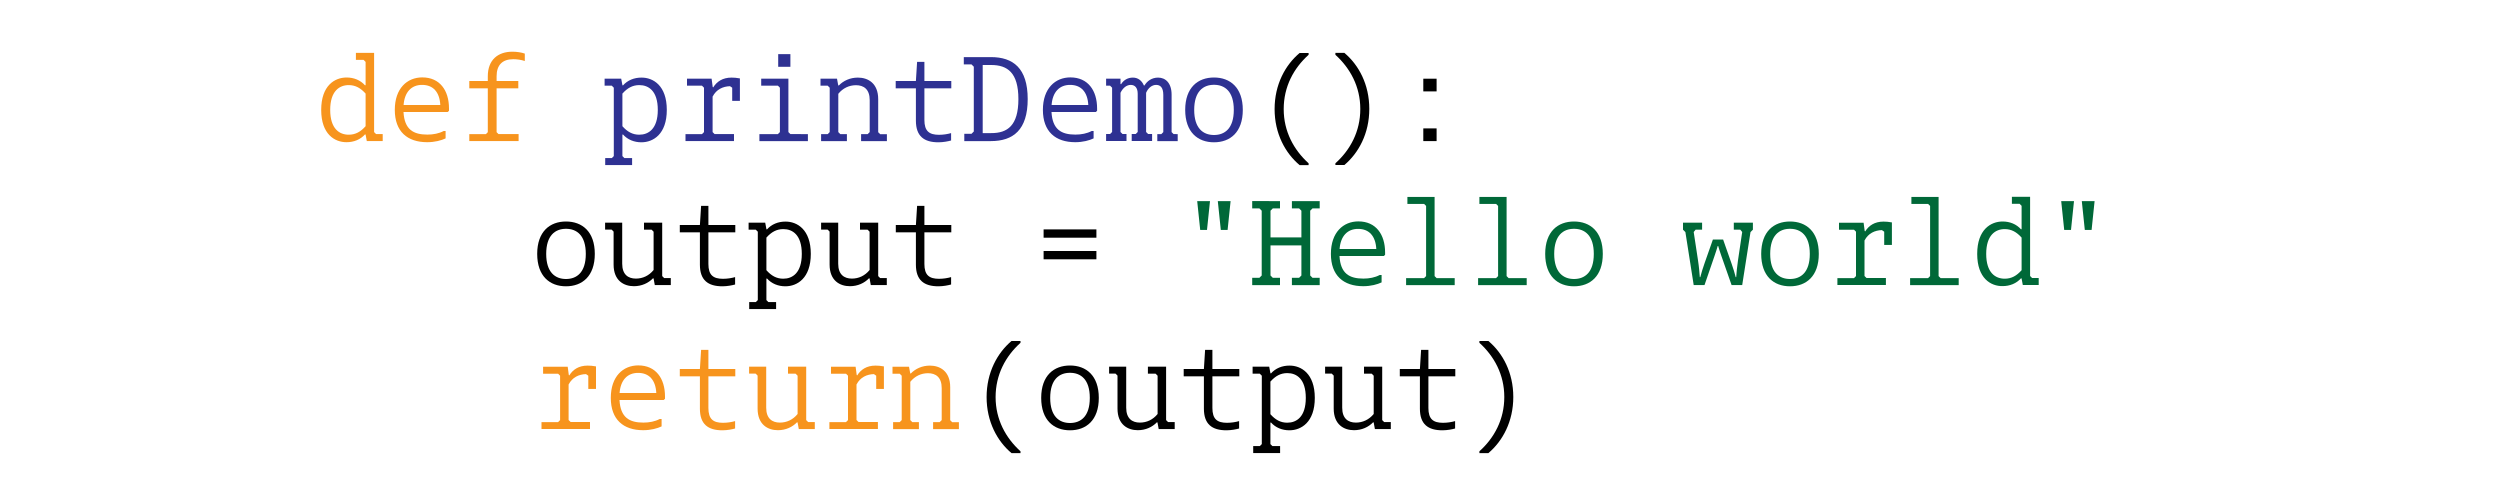 <?xml version="1.0" encoding="utf-8"?>
<!-- Generator: Adobe Illustrator 28.1.0, SVG Export Plug-In . SVG Version: 6.00 Build 0)  -->
<svg version="1.1" id="Layer_1" xmlns="http://www.w3.org/2000/svg" xmlns:xlink="http://www.w3.org/1999/xlink" x="0px" y="0px"
	 viewBox="0 0 250 50.45" style="enable-background:new 0 0 250 50.45;" xml:space="preserve">
<style type="text/css">
	.st0{enable-background:new    ;}
	.st1{fill:#F7941D;}
	.st2{fill:#2E3192;}
	.st3{fill:#006838;}
</style>
<g class="st0">
	<path class="st1" d="M32.12,10.99c0-2.43,1.35-3.24,2.54-3.24c0.72,0,1.38,0.26,1.85,0.79l0.05-0.04V6.19l-0.2-0.2h-0.77v-0.7h1.82
		v7.92l0.2,0.2h0.66v0.7h-1.59l-0.12-0.64l-0.05-0.04c-0.47,0.53-1.13,0.79-1.85,0.79C33.48,14.23,32.12,13.43,32.12,10.99z
		 M36.56,12.62V9.36c-0.49-0.55-1.01-0.85-1.69-0.85c-0.92,0-1.85,0.59-1.85,2.48c0,1.89,0.92,2.48,1.85,2.48
		C35.56,13.47,36.07,13.17,36.56,12.62z"/>
	<path class="st1" d="M40.35,11.21c0.1,1.74,0.98,2.25,2.39,2.25c0.59,0,1.16-0.11,1.63-0.36h0.19v0.74
		c-0.42,0.2-1.07,0.38-1.84,0.38c-1.99,0-3.24-1.07-3.24-3.23c0-2.16,1.24-3.25,2.75-3.25c1.74,0,2.67,1.29,2.67,3.11v0.23
		l-0.13,0.12H40.35z M40.36,10.5h3.67c-0.07-1.31-0.73-2.01-1.81-2.01C41.13,8.48,40.45,9.23,40.36,10.5z"/>
	<path class="st1" d="M46.93,13.41h1.66l0.19-0.19V8.83h-1.85V8.1h1.85V7.63c0-1.64,1.01-2.46,2.46-2.46c0.43,0,0.91,0.07,1.24,0.19
		V6.1c-0.36-0.12-0.79-0.18-1.15-0.18c-1.1,0-1.67,0.59-1.67,1.71V8.1h2.17v0.73h-2.17v4.39l0.19,0.19h2.01v0.7h-4.93V13.41z"/>
</g>
<g class="st0">
	<path class="st2" d="M66.68,10.99c0,2.43-1.36,3.24-2.54,3.24c-0.72,0-1.38-0.26-1.85-0.79l-0.05,0.04v2.13l0.2,0.2h0.77v0.7h-2.69
		v-0.7h0.66l0.2-0.2V8.77l-0.2-0.2h-0.72v-0.7h1.66l0.12,0.64l0.05,0.04c0.47-0.53,1.13-0.79,1.85-0.79
		C65.32,7.75,66.68,8.56,66.68,10.99z M65.78,10.99c0-1.9-0.92-2.48-1.85-2.48c-0.68,0-1.2,0.3-1.69,0.85v3.26
		c0.49,0.55,1,0.85,1.69,0.85C64.85,13.47,65.78,12.89,65.78,10.99z"/>
	<path class="st2" d="M68.56,13.41h1.64l0.2-0.2V8.77l-0.2-0.2h-1.5v-0.7h2.46l0.11,0.83l0.05,0.04c0.36-0.58,0.94-0.98,1.83-0.98
		c0.22,0,0.54,0.02,0.84,0.08v2.25h-0.77V8.77L73,8.62c-0.7,0.02-1.36,0.31-1.74,1.04v3.55l0.2,0.2h1.94v0.7h-4.85V13.41z"/>
	<path class="st2" d="M80.79,13.41v0.7h-4.85v-0.7h1.85l0.2-0.2V8.77l-0.2-0.2h-1.67v-0.7h2.72v5.34l0.2,0.2H80.79z M77.82,5.41
		h1.22v1.27h-1.22V5.41z"/>
	<path class="st2" d="M88.69,13.41v0.7h-2.58v-0.7h0.66l0.2-0.2v-3.2c0-1.08-0.59-1.49-1.37-1.49c-0.68,0-1.31,0.29-1.77,0.86v3.83
		l0.2,0.2h0.66v0.7h-2.58v-0.7h0.66l0.2-0.2V8.77l-0.2-0.2h-0.72v-0.7h1.65l0.12,0.65l0.05,0.04c0.47-0.49,1.14-0.8,1.92-0.8
		c1,0,2.03,0.55,2.03,2.16v3.3l0.2,0.2H88.69z"/>
	<path class="st2" d="M92.44,8.83V12c0,1.1,0.47,1.48,1.46,1.48c0.43,0,0.86-0.07,1.21-0.17v0.74c-0.28,0.08-0.79,0.18-1.27,0.18
		c-1.45,0-2.25-0.62-2.25-2.16V8.83h-2.02V8.1h2.02l0.12-1.91h0.73V8.1h2.69v0.73H92.44z"/>
	<path class="st2" d="M102.77,9.91c0,3.09-1.46,4.2-3.68,4.2h-2.66v-0.73h0.72l0.23-0.23V6.67l-0.23-0.23h-0.77V5.71h2.71
		C101.31,5.71,102.77,6.81,102.77,9.91z M101.84,9.91c0-2.65-1.1-3.41-2.72-3.41h-0.85v6.81h0.85
		C100.75,13.32,101.84,12.55,101.84,9.91z"/>
	<path class="st2" d="M105.15,11.21c0.1,1.74,0.98,2.25,2.39,2.25c0.59,0,1.16-0.11,1.63-0.36h0.19v0.74
		c-0.42,0.2-1.07,0.38-1.83,0.38c-1.99,0-3.24-1.07-3.24-3.23c0-2.16,1.24-3.25,2.75-3.25c1.74,0,2.67,1.29,2.67,3.11v0.23
		l-0.13,0.12H105.15z M105.16,10.5h3.67c-0.07-1.31-0.73-2.01-1.81-2.01C105.93,8.48,105.25,9.23,105.16,10.5z"/>
	<path class="st2" d="M117.77,13.41v0.7h-2.04v-0.7h0.4l0.2-0.2V9.5c0-0.78-0.32-1.01-0.72-1.01c-0.4,0-0.79,0.29-1,0.79v3.92
		l0.2,0.2h0.4v0.7h-2.04v-0.7h0.4l0.2-0.2V9.38c0-0.62-0.29-0.89-0.7-0.89c-0.4,0-0.78,0.29-1.02,0.79v3.92l0.2,0.2h0.4v0.7h-2.04
		v-0.7h0.4l0.2-0.2V8.77l-0.2-0.2h-0.4v-0.7h1.44v0.52l0.05,0.04c0.26-0.42,0.67-0.67,1.19-0.67c0.52,0,0.9,0.31,1.1,0.79h0.06
		c0.25-0.44,0.73-0.79,1.36-0.79c0.74,0,1.35,0.54,1.35,1.71v3.74l0.2,0.2H117.77z"/>
	<path class="st2" d="M118.52,10.99c0-2.24,1.27-3.24,2.88-3.24c1.61,0,2.88,1,2.88,3.24c0,2.24-1.27,3.24-2.88,3.24
		C119.79,14.23,118.52,13.23,118.52,10.99z M123.38,10.99c0-1.85-0.9-2.51-1.98-2.51c-1.08,0-1.98,0.66-1.98,2.51
		s0.9,2.51,1.98,2.51C122.48,13.5,123.38,12.84,123.38,10.99z"/>
</g>
<g class="st0">
	<path d="M129.96,16.51c-1.43-1.2-2.5-3.15-2.5-5.6c0-2.46,1.07-4.41,2.5-5.61h0.9v0.18c-1.49,1.34-2.49,3.18-2.49,5.43
		c0,2.24,1.01,4.08,2.49,5.42v0.18H129.96z"/>
	<path d="M133.54,16.33c1.49-1.34,2.49-3.18,2.49-5.43c0-2.24-1.01-4.08-2.49-5.42V5.29h0.9c1.43,1.2,2.49,3.15,2.49,5.6
		c0,2.46-1.07,4.41-2.49,5.61h-0.9V16.33z"/>
	<path d="M142.33,7.87h1.33v1.27h-1.33V7.87z M142.33,12.84h1.33v1.27h-1.33V12.84z"/>
</g>
<g class="st0">
	<path d="M53.72,25.39c0-2.24,1.27-3.24,2.88-3.24c1.61,0,2.88,1,2.88,3.24c0,2.24-1.27,3.24-2.88,3.24
		C54.99,28.63,53.72,27.63,53.72,25.39z M58.58,25.39c0-1.85-0.9-2.51-1.98-2.51c-1.08,0-1.98,0.66-1.98,2.51s0.9,2.51,1.98,2.51
		C57.68,27.9,58.58,27.24,58.58,25.39z"/>
	<path d="M60.51,22.97v-0.7h1.71v4.1c0,1.08,0.59,1.49,1.37,1.49c0.68,0,1.31-0.29,1.77-0.86v-3.83l-0.2-0.2H64.4v-0.7h1.82v5.34
		l0.2,0.2h0.66v0.7h-1.6l-0.12-0.65l-0.05-0.04c-0.47,0.49-1.14,0.8-1.92,0.8c-1,0-2.03-0.55-2.03-2.16v-3.3l-0.2-0.2H60.51z"/>
	<path d="M70.84,23.23v3.17c0,1.1,0.47,1.48,1.46,1.48c0.43,0,0.86-0.07,1.21-0.17v0.74c-0.28,0.08-0.79,0.18-1.27,0.18
		c-1.45,0-2.25-0.62-2.25-2.16v-3.24h-2.01V22.5h2.01l0.12-1.91h0.73v1.91h2.69v0.73H70.84z"/>
	<path d="M81.08,25.39c0,2.43-1.36,3.24-2.54,3.24c-0.72,0-1.38-0.26-1.85-0.79l-0.05,0.04v2.13l0.2,0.2h0.77v0.7h-2.69v-0.7h0.66
		l0.2-0.2v-6.84l-0.2-0.2h-0.72v-0.7h1.66l0.12,0.64l0.05,0.04c0.47-0.53,1.13-0.79,1.85-0.79C79.72,22.15,81.08,22.96,81.08,25.39z
		 M80.18,25.39c0-1.9-0.92-2.48-1.85-2.48c-0.68,0-1.2,0.3-1.69,0.85v3.26c0.49,0.55,1,0.85,1.69,0.85
		C79.25,27.87,80.18,27.29,80.18,25.39z"/>
	<path d="M82.11,22.97v-0.7h1.71v4.1c0,1.08,0.59,1.49,1.37,1.49c0.68,0,1.31-0.29,1.77-0.86v-3.83l-0.2-0.2H86v-0.7h1.82v5.34
		l0.2,0.2h0.66v0.7h-1.6l-0.12-0.65l-0.05-0.04c-0.47,0.49-1.14,0.8-1.92,0.8c-1,0-2.03-0.55-2.03-2.16v-3.3l-0.2-0.2H82.11z"/>
	<path d="M92.44,23.23v3.17c0,1.1,0.47,1.48,1.46,1.48c0.43,0,0.86-0.07,1.21-0.17v0.74c-0.28,0.08-0.79,0.18-1.27,0.18
		c-1.45,0-2.25-0.62-2.25-2.16v-3.24h-2.01V22.5h2.01l0.12-1.91h0.73v1.91h2.69v0.73H92.44z"/>
	<path d="M104.36,22.94h5.28v0.83h-5.28V22.94z M104.36,25.1h5.28v0.83h-5.28V25.1z"/>
</g>
<g class="st0">
	<path class="st3" d="M119.72,20.11H121l-0.3,2.88h-0.68L119.72,20.11z M121.78,20.11h1.28l-0.3,2.88h-0.68L121.78,20.11z"/>
	<path class="st3" d="M125.22,27.78h0.72l0.23-0.23v-6.48l-0.23-0.23h-0.72v-0.73H128v0.73h-0.72l-0.23,0.23v2.67h3.09v-2.67
		l-0.23-0.23h-0.72v-0.73h2.78v0.73h-0.72l-0.23,0.23v6.48l0.23,0.23h0.72v0.73h-2.78v-0.73h0.72l0.23-0.23v-3.01h-3.09v3.01
		l0.23,0.23H128v0.73h-2.78V27.78z"/>
	<path class="st3" d="M133.95,25.61c0.1,1.74,0.98,2.25,2.39,2.25c0.59,0,1.16-0.11,1.63-0.36h0.19v0.74
		c-0.42,0.2-1.07,0.38-1.83,0.38c-1.99,0-3.24-1.07-3.24-3.23c0-2.16,1.24-3.25,2.75-3.25c1.74,0,2.67,1.29,2.67,3.11v0.23
		l-0.13,0.12H133.95z M133.96,24.9h3.67c-0.07-1.31-0.73-2.01-1.81-2.01C134.73,22.88,134.05,23.63,133.96,24.9z"/>
	<path class="st3" d="M145.47,27.81v0.7h-4.86v-0.7h1.8l0.2-0.2v-7.02l-0.2-0.2h-1.67v-0.7h2.72v7.92l0.2,0.2H145.47z"/>
	<path class="st3" d="M152.67,27.81v0.7h-4.86v-0.7h1.8l0.2-0.2v-7.02l-0.2-0.2h-1.67v-0.7h2.72v7.92l0.2,0.2H152.67z"/>
	<path class="st3" d="M154.52,25.39c0-2.24,1.27-3.24,2.88-3.24c1.61,0,2.88,1,2.88,3.24c0,2.24-1.27,3.24-2.88,3.24
		C155.79,28.63,154.52,27.63,154.52,25.39z M159.38,25.39c0-1.85-0.9-2.51-1.98-2.51c-1.08,0-1.98,0.66-1.98,2.51
		s0.9,2.51,1.98,2.51C158.48,27.9,159.38,27.24,159.38,25.39z"/>
	<path class="st3" d="M175.29,22.97l-0.24,0.24l-0.83,5.3h-1.06l-1.02-2.91c-0.14-0.41-0.25-0.73-0.32-1h-0.05
		c-0.07,0.26-0.18,0.59-0.32,1l-1,2.91h-1.08l-0.83-5.3l-0.24-0.24v-0.7h1.91v0.7h-0.65l-0.19,0.23l0.43,2.83
		c0.11,0.72,0.14,1.2,0.18,1.68h0.05c0.1-0.4,0.25-0.89,0.42-1.37l0.84-2.39h1.02l0.84,2.39c0.17,0.48,0.32,0.97,0.42,1.37h0.05
		c0.04-0.48,0.07-0.96,0.18-1.68l0.42-2.83l-0.19-0.23h-0.65v-0.7h1.91V22.97z"/>
	<path class="st3" d="M176.12,25.39c0-2.24,1.27-3.24,2.88-3.24c1.61,0,2.88,1,2.88,3.24c0,2.24-1.27,3.24-2.88,3.24
		C177.39,28.63,176.12,27.63,176.12,25.39z M180.98,25.39c0-1.85-0.9-2.51-1.98-2.51c-1.08,0-1.98,0.66-1.98,2.51
		s0.9,2.51,1.98,2.51C180.08,27.9,180.98,27.24,180.98,25.39z"/>
	<path class="st3" d="M183.76,27.81h1.64l0.2-0.2v-4.44l-0.2-0.2h-1.5v-0.7h2.46l0.11,0.83l0.05,0.04c0.36-0.58,0.94-0.98,1.83-0.98
		c0.22,0,0.54,0.02,0.84,0.08v2.25h-0.77v-1.32l-0.23-0.16c-0.7,0.02-1.36,0.31-1.74,1.04v3.55l0.2,0.2h1.94v0.7h-4.85V27.81z"/>
	<path class="st3" d="M195.87,27.81v0.7h-4.86v-0.7h1.8l0.2-0.2v-7.02l-0.2-0.2h-1.67v-0.7h2.72v7.92l0.2,0.2H195.87z"/>
	<path class="st3" d="M197.72,25.39c0-2.43,1.36-3.24,2.54-3.24c0.72,0,1.38,0.26,1.85,0.79l0.05-0.04v-2.32l-0.2-0.2h-0.77v-0.7
		h1.82v7.92l0.2,0.2h0.66v0.7h-1.59l-0.12-0.64l-0.05-0.04c-0.47,0.53-1.13,0.79-1.85,0.79C199.08,28.63,197.72,27.83,197.72,25.39z
		 M202.16,27.02v-3.26c-0.49-0.55-1.01-0.85-1.69-0.85c-0.92,0-1.85,0.59-1.85,2.48c0,1.89,0.92,2.48,1.85,2.48
		C201.16,27.87,201.67,27.57,202.16,27.02z"/>
	<path class="st3" d="M206.12,20.11h1.28l-0.3,2.88h-0.68L206.12,20.11z M208.18,20.11h1.28l-0.3,2.88h-0.68L208.18,20.11z"/>
</g>
<g class="st0">
	<path class="st1" d="M54.17,42.21h1.64l0.2-0.2v-4.44l-0.2-0.2h-1.5v-0.7h2.46l0.11,0.83l0.05,0.04c0.36-0.58,0.94-0.98,1.83-0.98
		c0.22,0,0.54,0.02,0.84,0.08v2.25h-0.77v-1.32l-0.23-0.16c-0.7,0.02-1.36,0.31-1.74,1.04v3.55l0.2,0.2h1.94v0.7h-4.85V42.21z"/>
	<path class="st1" d="M61.95,40.01c0.1,1.74,0.98,2.25,2.39,2.25c0.59,0,1.16-0.11,1.63-0.36h0.19v0.74
		c-0.42,0.2-1.07,0.38-1.84,0.38c-1.99,0-3.24-1.07-3.24-3.23c0-2.16,1.24-3.25,2.75-3.25c1.74,0,2.67,1.29,2.67,3.11v0.23
		l-0.13,0.12H61.95z M61.96,39.3h3.67c-0.07-1.31-0.73-2.01-1.81-2.01C62.73,37.28,62.05,38.03,61.96,39.3z"/>
	<path class="st1" d="M70.84,37.63v3.17c0,1.1,0.47,1.48,1.46,1.48c0.43,0,0.86-0.07,1.21-0.17v0.74c-0.28,0.08-0.79,0.18-1.27,0.18
		c-1.45,0-2.25-0.62-2.25-2.16v-3.24h-2.01V36.9h2.01l0.12-1.91h0.73v1.91h2.69v0.73H70.84z"/>
	<path class="st1" d="M74.91,37.37v-0.7h1.71v4.1c0,1.08,0.59,1.49,1.37,1.49c0.68,0,1.31-0.29,1.77-0.86v-3.83l-0.2-0.2H78.8v-0.7
		h1.82v5.34l0.2,0.2h0.66v0.7h-1.6l-0.12-0.65l-0.05-0.04c-0.47,0.49-1.14,0.8-1.92,0.8c-1,0-2.03-0.55-2.03-2.16v-3.3l-0.2-0.2
		H74.91z"/>
	<path class="st1" d="M82.96,42.21h1.64l0.2-0.2v-4.44l-0.2-0.2h-1.5v-0.7h2.46l0.11,0.83l0.05,0.04c0.36-0.58,0.94-0.98,1.83-0.98
		c0.22,0,0.54,0.02,0.84,0.08v2.25h-0.77v-1.32l-0.23-0.16c-0.7,0.02-1.36,0.31-1.74,1.04v3.55l0.2,0.2h1.94v0.7h-4.85V42.21z"/>
	<path class="st1" d="M95.89,42.21v0.7h-2.58v-0.7h0.66l0.2-0.2v-3.2c0-1.08-0.59-1.49-1.37-1.49c-0.68,0-1.31,0.29-1.77,0.86v3.83
		l0.2,0.2h0.66v0.7h-2.58v-0.7h0.66l0.2-0.2v-4.44l-0.2-0.2h-0.72v-0.7h1.65l0.12,0.65l0.05,0.04c0.47-0.49,1.14-0.8,1.92-0.8
		c1,0,2.03,0.55,2.03,2.16v3.3l0.2,0.2H95.89z"/>
</g>
<g class="st0">
	<path d="M101.15,45.31c-1.43-1.2-2.49-3.15-2.49-5.6c0-2.46,1.07-4.41,2.49-5.61h0.9v0.18c-1.49,1.34-2.49,3.18-2.49,5.43
		c0,2.24,1.01,4.08,2.49,5.42v0.18H101.15z"/>
	<path d="M104.12,39.79c0-2.24,1.27-3.24,2.88-3.24c1.61,0,2.88,1,2.88,3.24c0,2.24-1.27,3.24-2.88,3.24
		C105.39,43.03,104.12,42.03,104.12,39.79z M108.98,39.79c0-1.85-0.9-2.51-1.98-2.51c-1.08,0-1.98,0.66-1.98,2.51
		s0.9,2.51,1.98,2.51C108.08,42.3,108.98,41.64,108.98,39.79z"/>
	<path d="M110.91,37.37v-0.7h1.71v4.1c0,1.08,0.59,1.49,1.37,1.49c0.68,0,1.31-0.29,1.77-0.86v-3.83l-0.2-0.2h-0.77v-0.7h1.82v5.34
		l0.2,0.2h0.66v0.7h-1.6l-0.12-0.65l-0.05-0.04c-0.47,0.49-1.14,0.8-1.92,0.8c-1,0-2.03-0.55-2.03-2.16v-3.3l-0.2-0.2H110.91z"/>
	<path d="M121.24,37.63v3.17c0,1.1,0.47,1.48,1.46,1.48c0.43,0,0.86-0.07,1.21-0.17v0.74c-0.28,0.08-0.79,0.18-1.27,0.18
		c-1.45,0-2.25-0.62-2.25-2.16v-3.24h-2.02V36.9h2.02l0.12-1.91h0.73v1.91h2.69v0.73H121.24z"/>
	<path d="M131.48,39.79c0,2.43-1.36,3.24-2.54,3.24c-0.72,0-1.38-0.26-1.85-0.79l-0.05,0.04v2.13l0.2,0.2h0.77v0.7h-2.69v-0.7h0.66
		l0.2-0.2v-6.84l-0.2-0.2h-0.72v-0.7h1.66l0.12,0.64l0.05,0.04c0.47-0.53,1.13-0.79,1.85-0.79
		C130.12,36.55,131.48,37.36,131.48,39.79z M130.58,39.79c0-1.9-0.92-2.48-1.85-2.48c-0.68,0-1.2,0.3-1.69,0.85v3.26
		c0.49,0.55,1,0.85,1.69,0.85C129.65,42.27,130.58,41.69,130.58,39.79z"/>
	<path d="M132.51,37.37v-0.7h1.71v4.1c0,1.08,0.59,1.49,1.37,1.49c0.68,0,1.31-0.29,1.78-0.86v-3.83l-0.2-0.2h-0.77v-0.7h1.82v5.34
		l0.2,0.2h0.66v0.7h-1.59l-0.12-0.65l-0.05-0.04c-0.47,0.49-1.14,0.8-1.92,0.8c-1,0-2.03-0.55-2.03-2.16v-3.3l-0.2-0.2H132.51z"/>
	<path d="M142.84,37.63v3.17c0,1.1,0.47,1.48,1.46,1.48c0.43,0,0.86-0.07,1.21-0.17v0.74c-0.28,0.08-0.79,0.18-1.27,0.18
		c-1.45,0-2.25-0.62-2.25-2.16v-3.24h-2.01V36.9h2.01l0.12-1.91h0.73v1.91h2.69v0.73H142.84z"/>
	<path d="M147.94,45.13c1.49-1.34,2.49-3.18,2.49-5.43c0-2.24-1.01-4.08-2.49-5.42v-0.18h0.9c1.43,1.2,2.49,3.15,2.49,5.6
		c0,2.46-1.07,4.41-2.49,5.61h-0.9V45.13z"/>
</g>
</svg>
